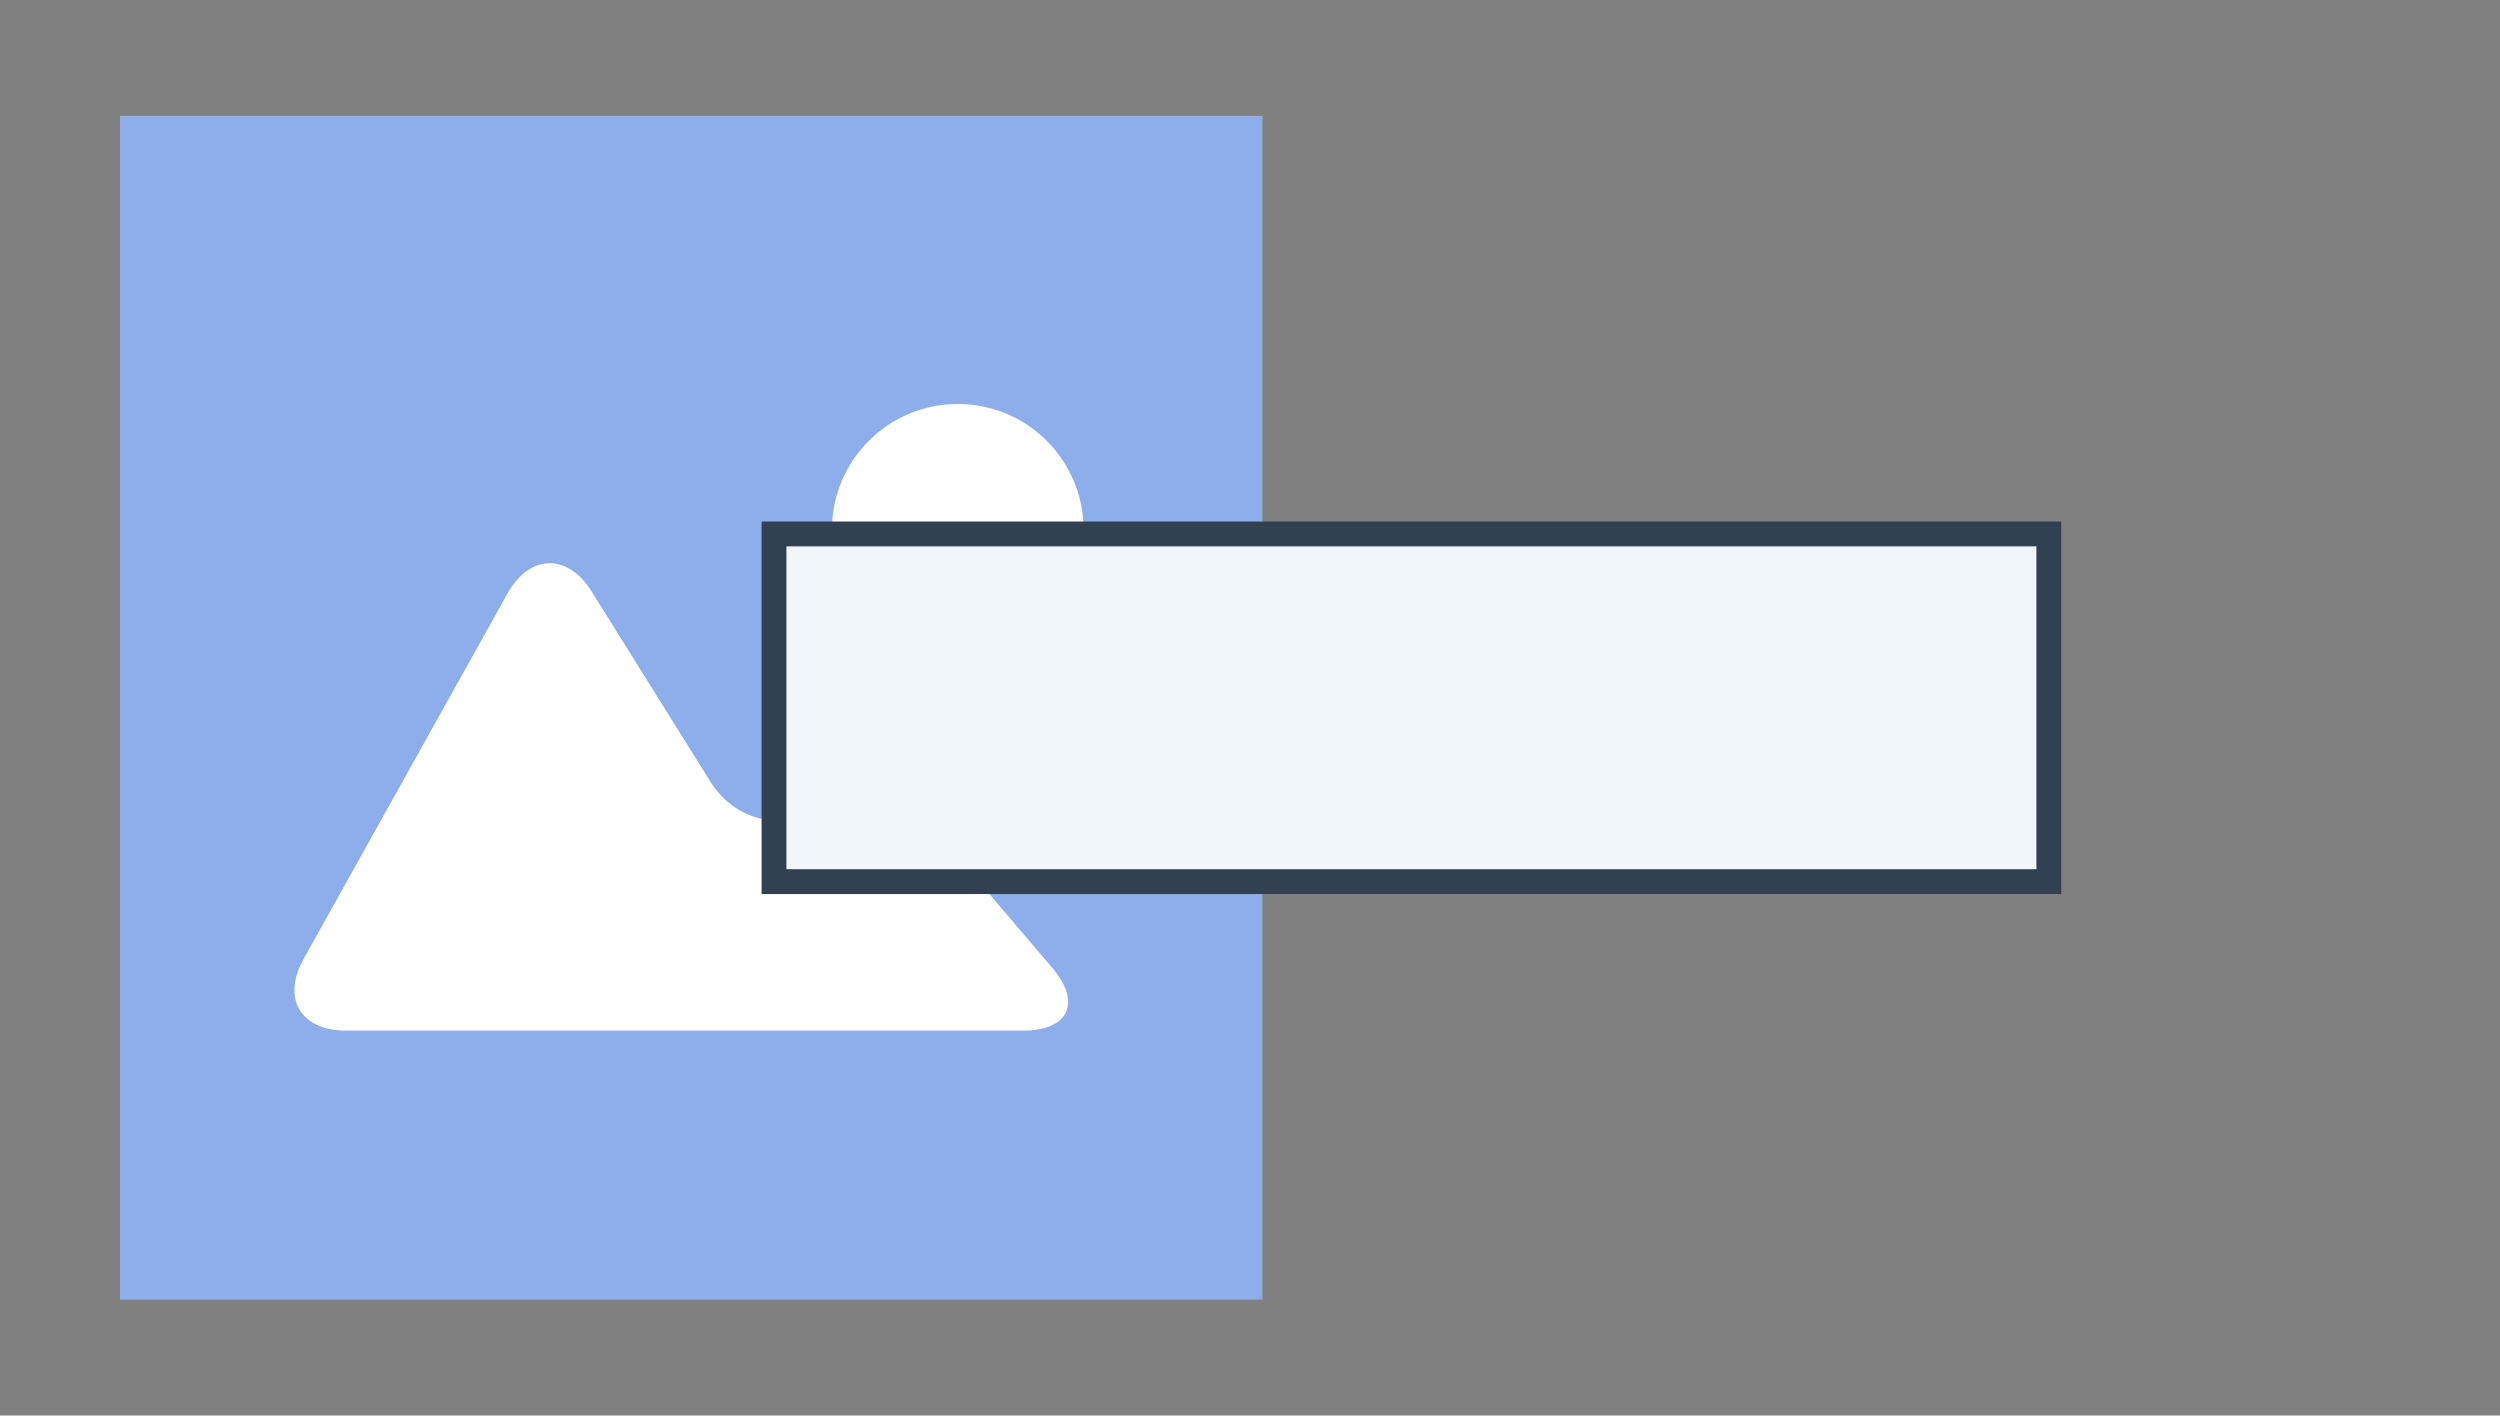 <?xml version="1.0" encoding="utf-8"?>
<!-- Generator: Adobe Illustrator 24.0.3, SVG Export Plug-In . SVG Version: 6.00 Build 0)  -->
<svg version="1.1" id="Layer_1" xmlns="http://www.w3.org/2000/svg" xmlns:xlink="http://www.w3.org/1999/xlink" x="0px" y="0px"
	 width="302px" height="171px" viewBox="0 0 302 171" style="enable-background:new 0 0 302 171;" xml:space="preserve">
<rect x="0" y="0" width="302" height="171" fill="#808080" stroke="none"/>
<g id="sections">
	<rect x="14.5" y="14" style="fill:#8EADEB;" width="138" height="143"/>
	<g>
		<circle style="fill:#FFFFFF;" cx="115.7" cy="64" r="15.2"/>
		<path style="fill:#FFFFFF;" d="M61.3,71.7c2.7-4.8,7.3-4.9,10.2-0.2l14.3,22.9c2.9,4.7,8.7,6.1,12.9,3.3
			c4.2-2.8,10.5-1.8,14.1,2.4l14.3,16.8c3.6,4.2,2,7.6-3.5,7.6H41.8c-5.5,0-7.8-3.9-5.1-8.7L61.3,71.7z"/>
	</g>
	<rect x="93.5" y="64.5" style="fill:#EFF6FC;stroke:#314152;stroke-width:3;stroke-miterlimit:10;" width="154" height="42"/>
</g>
<g id="Layer_1_1_">
</g>
</svg>

